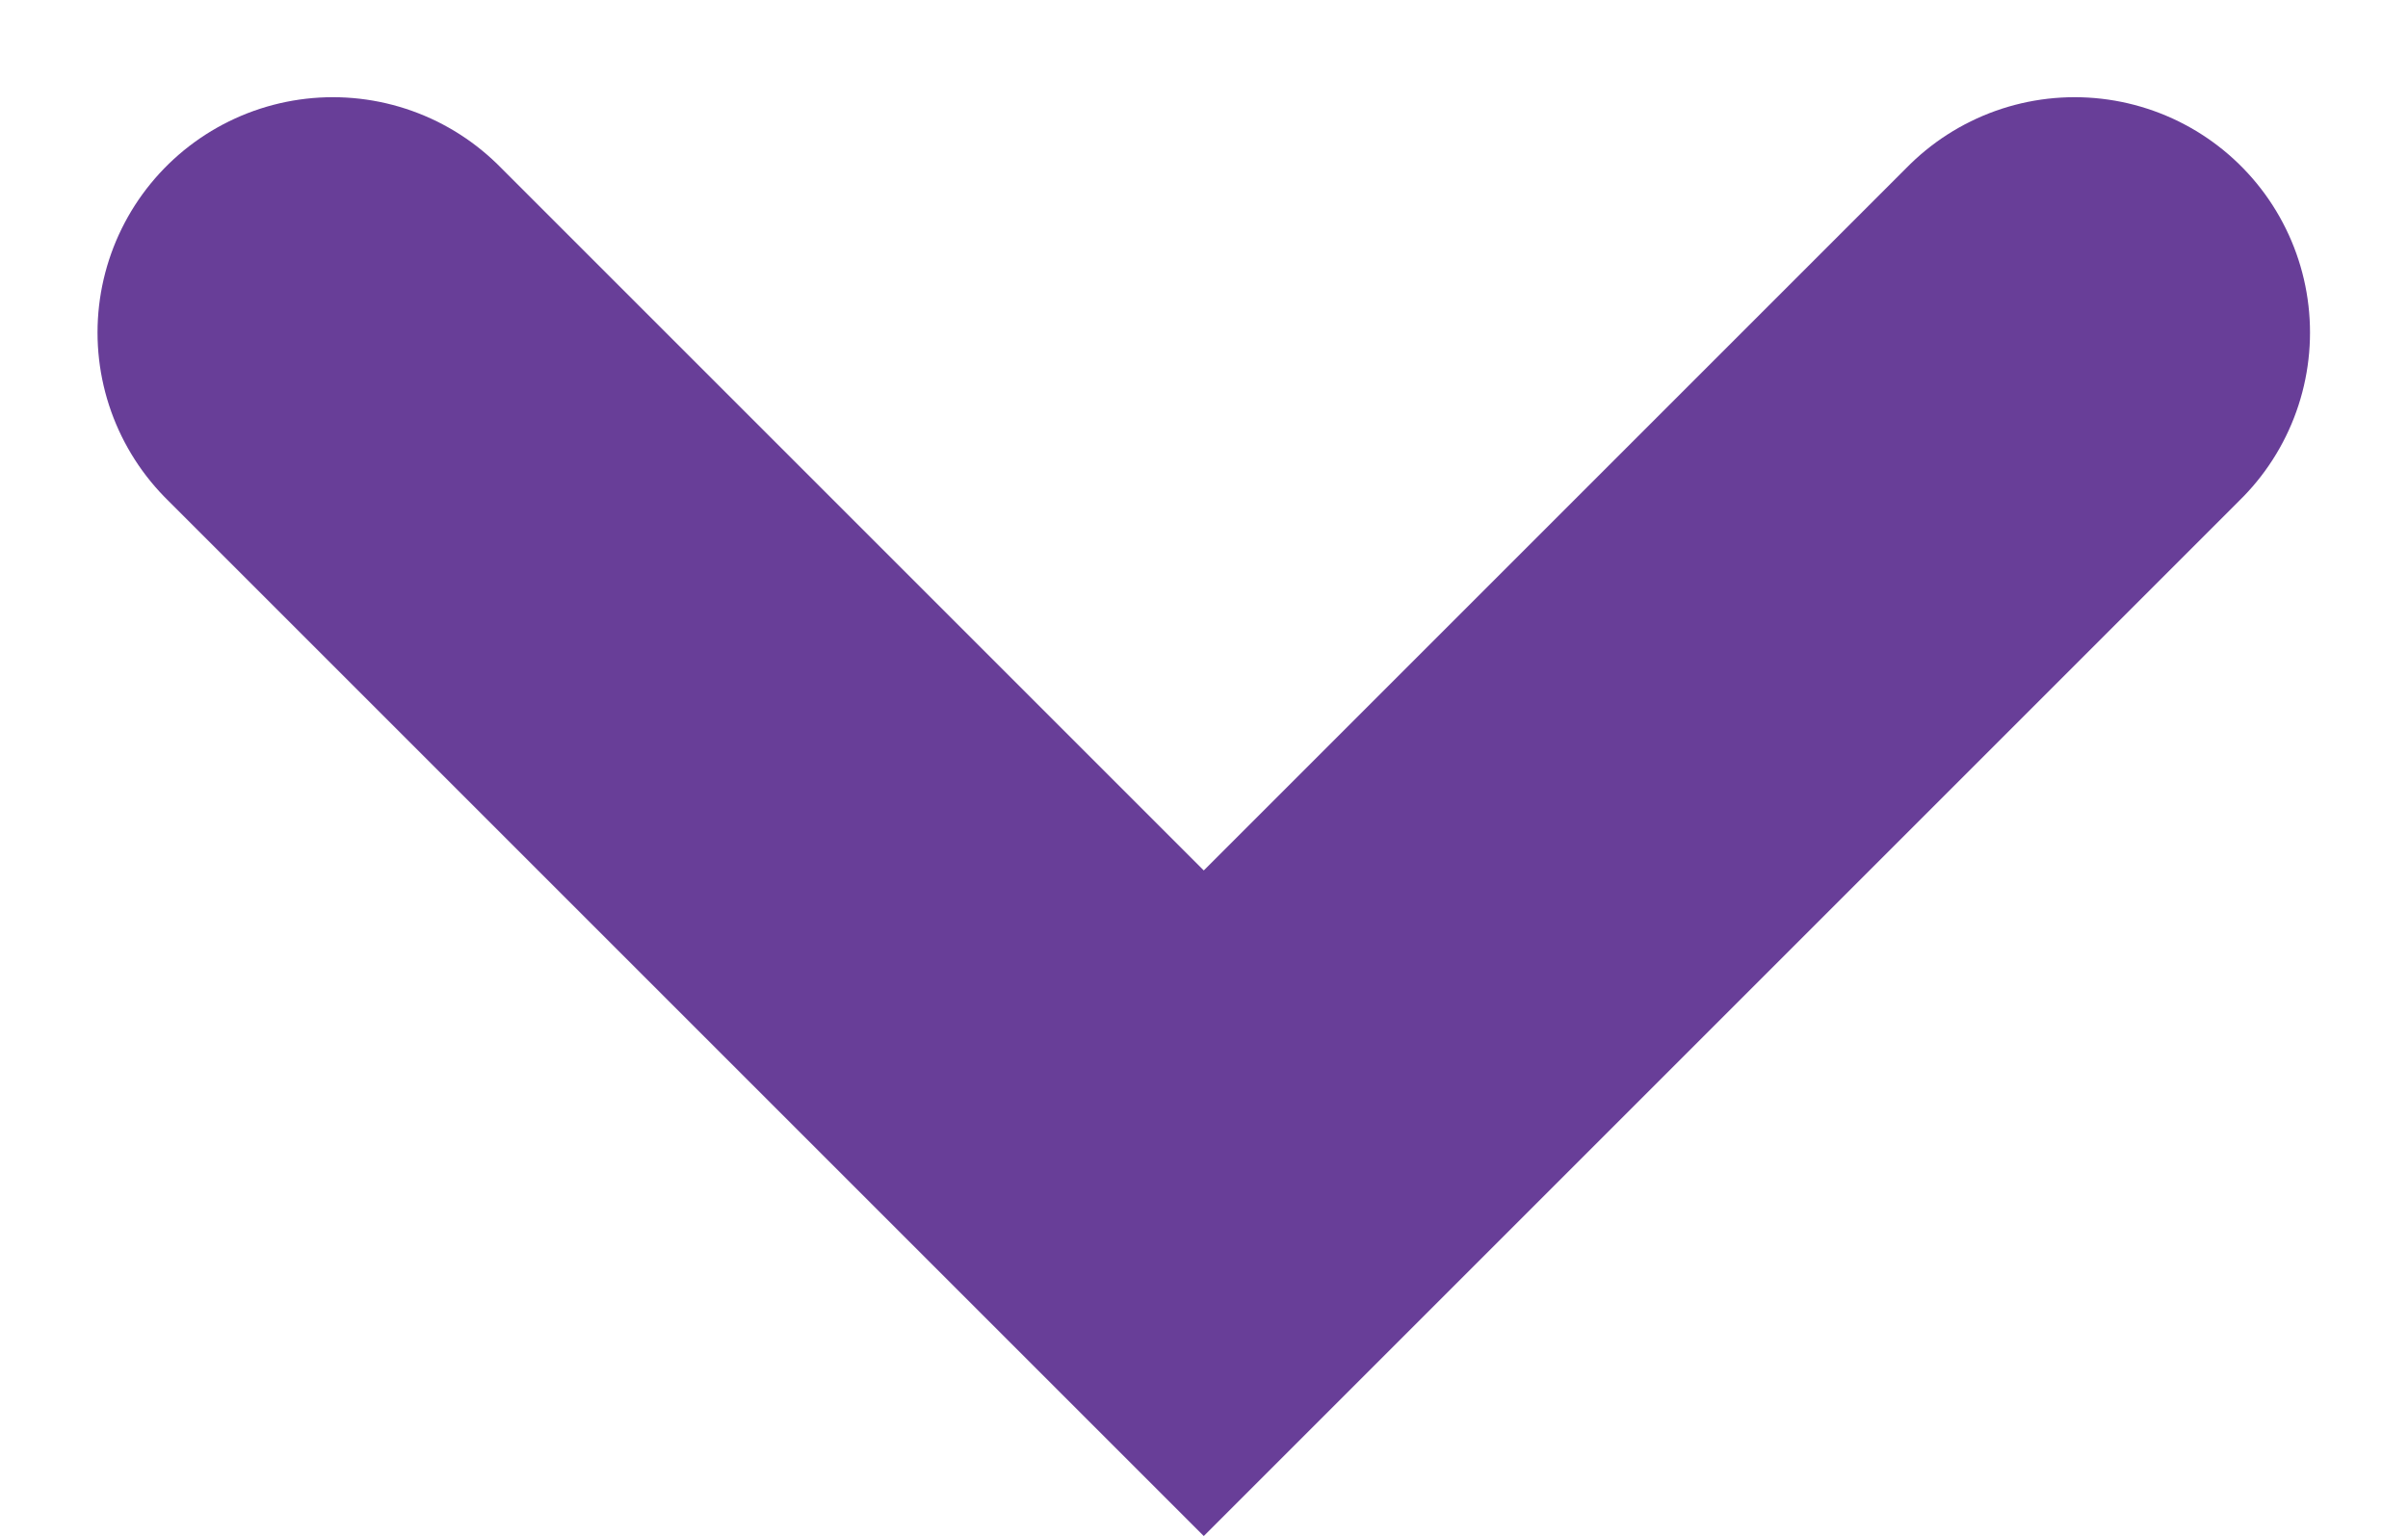 <svg xmlns="http://www.w3.org/2000/svg" width="30.692" height="19.588" viewBox="0 0 30.692 19.588">
  <path id="Path_7" data-name="Path 7" d="M71.6,611.5l-11.1,11.1,11.1,11.1" transform="translate(-607.257 75.839) rotate(-90)" fill="none" stroke="#683e98" stroke-linecap="round" stroke-width="6"/>
</svg>
